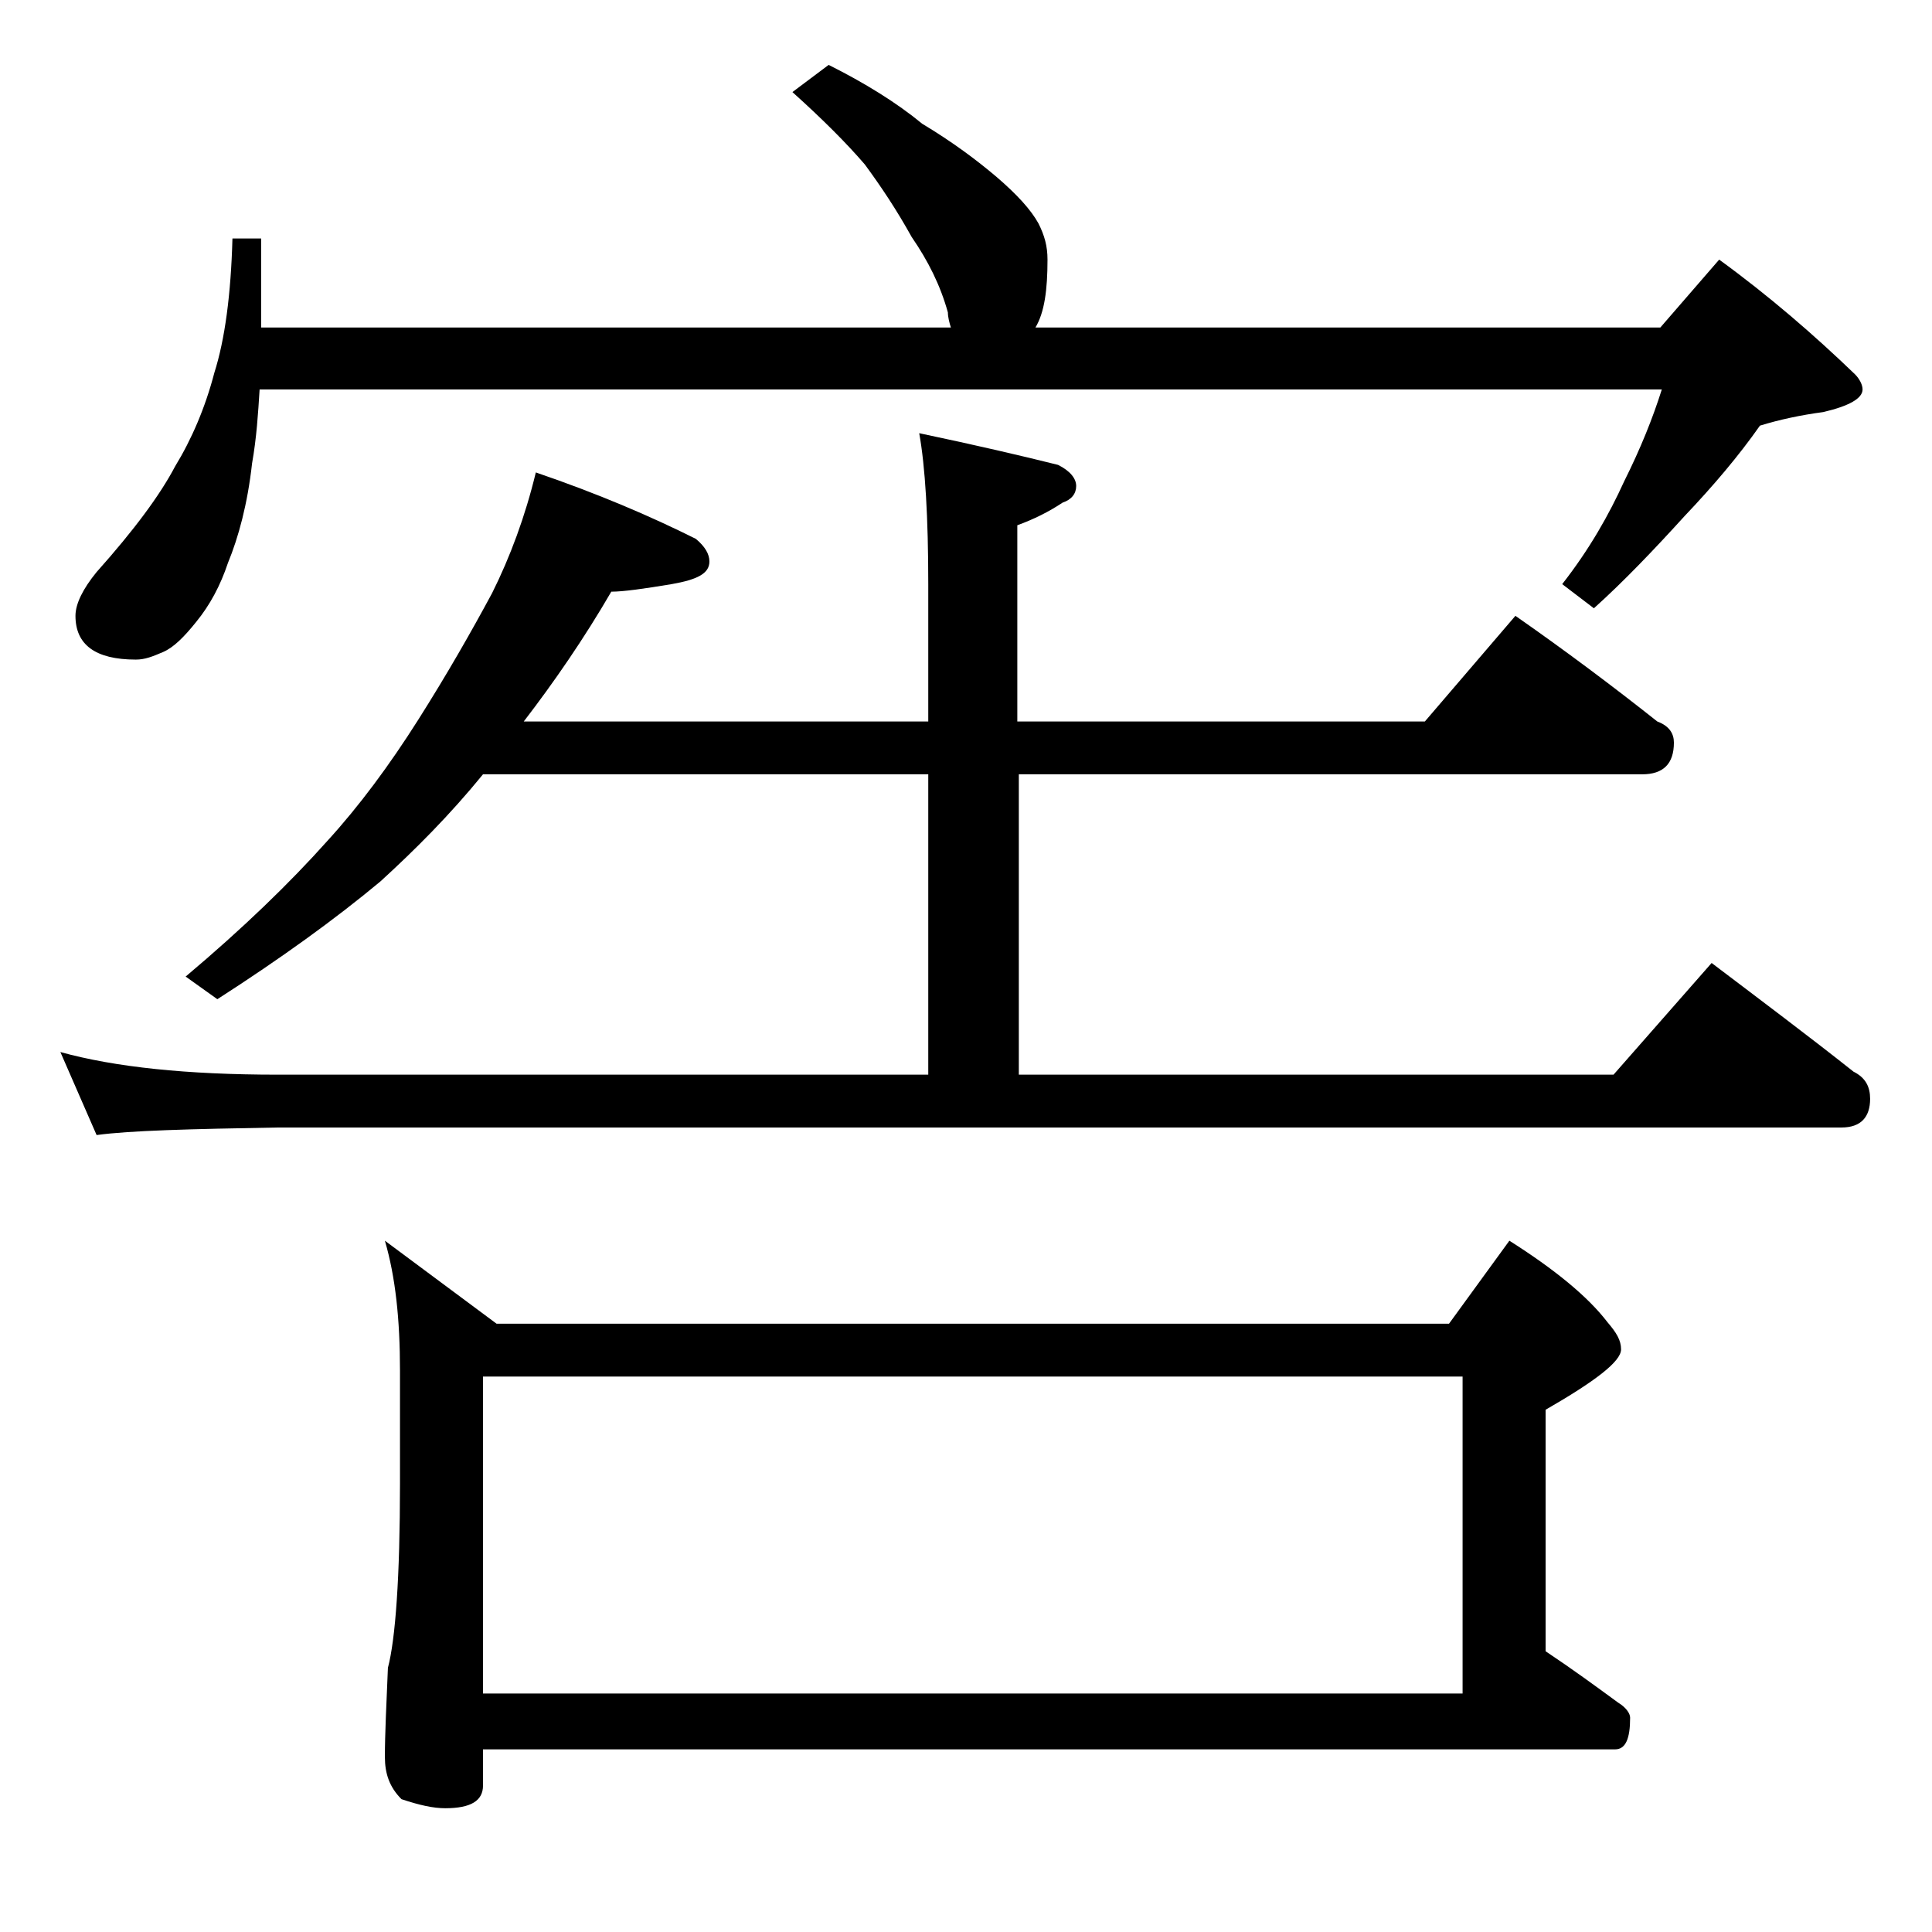 <?xml version="1.0" encoding="utf-8"?>
<!-- Generator: Adobe Illustrator 18.0.0, SVG Export Plug-In . SVG Version: 6.00 Build 0)  -->
<!DOCTYPE svg PUBLIC "-//W3C//DTD SVG 1.1//EN" "http://www.w3.org/Graphics/SVG/1.1/DTD/svg11.dtd">
<svg version="1.1" id="Layer_1" xmlns="http://www.w3.org/2000/svg" xmlns:xlink="http://www.w3.org/1999/xlink" x="0px" y="0px"
	 viewBox="0 0 128 128" enable-background="new 0 0 128 128" xml:space="preserve">
<path d="M35.5,31.3c4.1,1.4,7.6,2.9,10.6,4.4c0.6,0.5,0.9,1,0.9,1.5c0,0.8-0.8,1.2-2.5,1.5c-1.8,0.3-3.2,0.5-4,0.5
	c-1.8,3.1-3.8,6-5.8,8.6h26.8v-9.1c0-4.4-0.2-7.8-0.6-10c3.8,0.8,6.8,1.5,9.2,2.1c0.8,0.4,1.2,0.9,1.2,1.4s-0.3,0.9-0.9,1.1
	c-0.9,0.6-1.9,1.1-3,1.5v13h27l6-7c3.3,2.3,6.5,4.7,9.4,7c0.8,0.3,1.1,0.8,1.1,1.4c0,1.4-0.7,2.1-2.1,2.1H67.5v19.9h39.4l6.5-7.4
	c3.3,2.5,6.5,4.9,9.4,7.2c0.8,0.4,1.1,1,1.1,1.8c0,1.2-0.6,1.9-1.9,1.9H18.4c-5.8,0.1-9.8,0.2-12,0.5L4,69.7c3.6,1,8.4,1.5,14.4,1.5
	h43.1V51.3H32c-2.2,2.7-4.5,5-6.8,7.1c-3,2.5-6.6,5.1-10.8,7.8l-2.1-1.5c3.8-3.2,6.9-6.2,9.4-9c2.1-2.3,4.1-5,6-8
	c1.9-3,3.5-5.8,4.9-8.4C33.8,36.9,34.8,34.2,35.5,31.3z M54.9,4.3c2.4,1.2,4.5,2.5,6.2,3.9c2,1.2,3.6,2.4,4.9,3.5
	c1.4,1.2,2.3,2.2,2.8,3.1c0.4,0.8,0.6,1.5,0.6,2.4c0,2-0.2,3.5-0.8,4.5H110l3.9-4.5c3.3,2.4,6.3,5,9,7.6c0.3,0.3,0.5,0.7,0.5,1
	c0,0.6-0.9,1.1-2.6,1.5c-1.5,0.2-2.9,0.5-4.2,0.9c-1.4,2-3.1,4-5,6c-2,2.2-4,4.3-6,6.1l-2.1-1.6c1.8-2.3,3.1-4.6,4.1-6.8
	c1.1-2.2,1.9-4.2,2.5-6.1H17.2c-0.1,1.6-0.2,3.2-0.5,4.9c-0.3,2.7-0.9,4.9-1.6,6.6c-0.5,1.5-1.2,2.8-2.1,3.9c-0.8,1-1.5,1.7-2.2,2
	c-0.7,0.3-1.2,0.5-1.8,0.5c-2.7,0-4-1-4-2.9C5,40,5.5,39,6.4,37.9c2.5-2.8,4.2-5.1,5.2-7c1.1-1.8,2-3.9,2.6-6.2
	c0.7-2.2,1.1-5.2,1.2-8.9h1.9v5.9H63c-0.1-0.3-0.2-0.7-0.2-1c-0.5-1.8-1.3-3.4-2.4-5c-1-1.8-2-3.3-3.1-4.8c-1.2-1.4-2.8-3-4.8-4.8
	L54.9,4.3z M25.5,82.2l7.4,5.5H96l4-5.5c3,1.9,5.2,3.7,6.5,5.4c0.6,0.7,0.9,1.2,0.9,1.8c0,0.8-1.7,2.1-5,4v16
	c1.8,1.2,3.3,2.3,4.8,3.4c0.5,0.3,0.8,0.7,0.8,1c0,1.4-0.3,2.1-1,2.1H32v2.4c0,1-0.8,1.5-2.5,1.5c-0.8,0-1.7-0.2-2.9-0.6
	c-0.8-0.8-1.1-1.7-1.1-2.8c0-1.5,0.1-3.5,0.2-5.9c0.5-1.9,0.8-6,0.8-12.2v-7.5C26.5,87.4,26.2,84.6,25.5,82.2z M32,112.2h64.9v-21
	H32V112.2z"/>
</svg>
